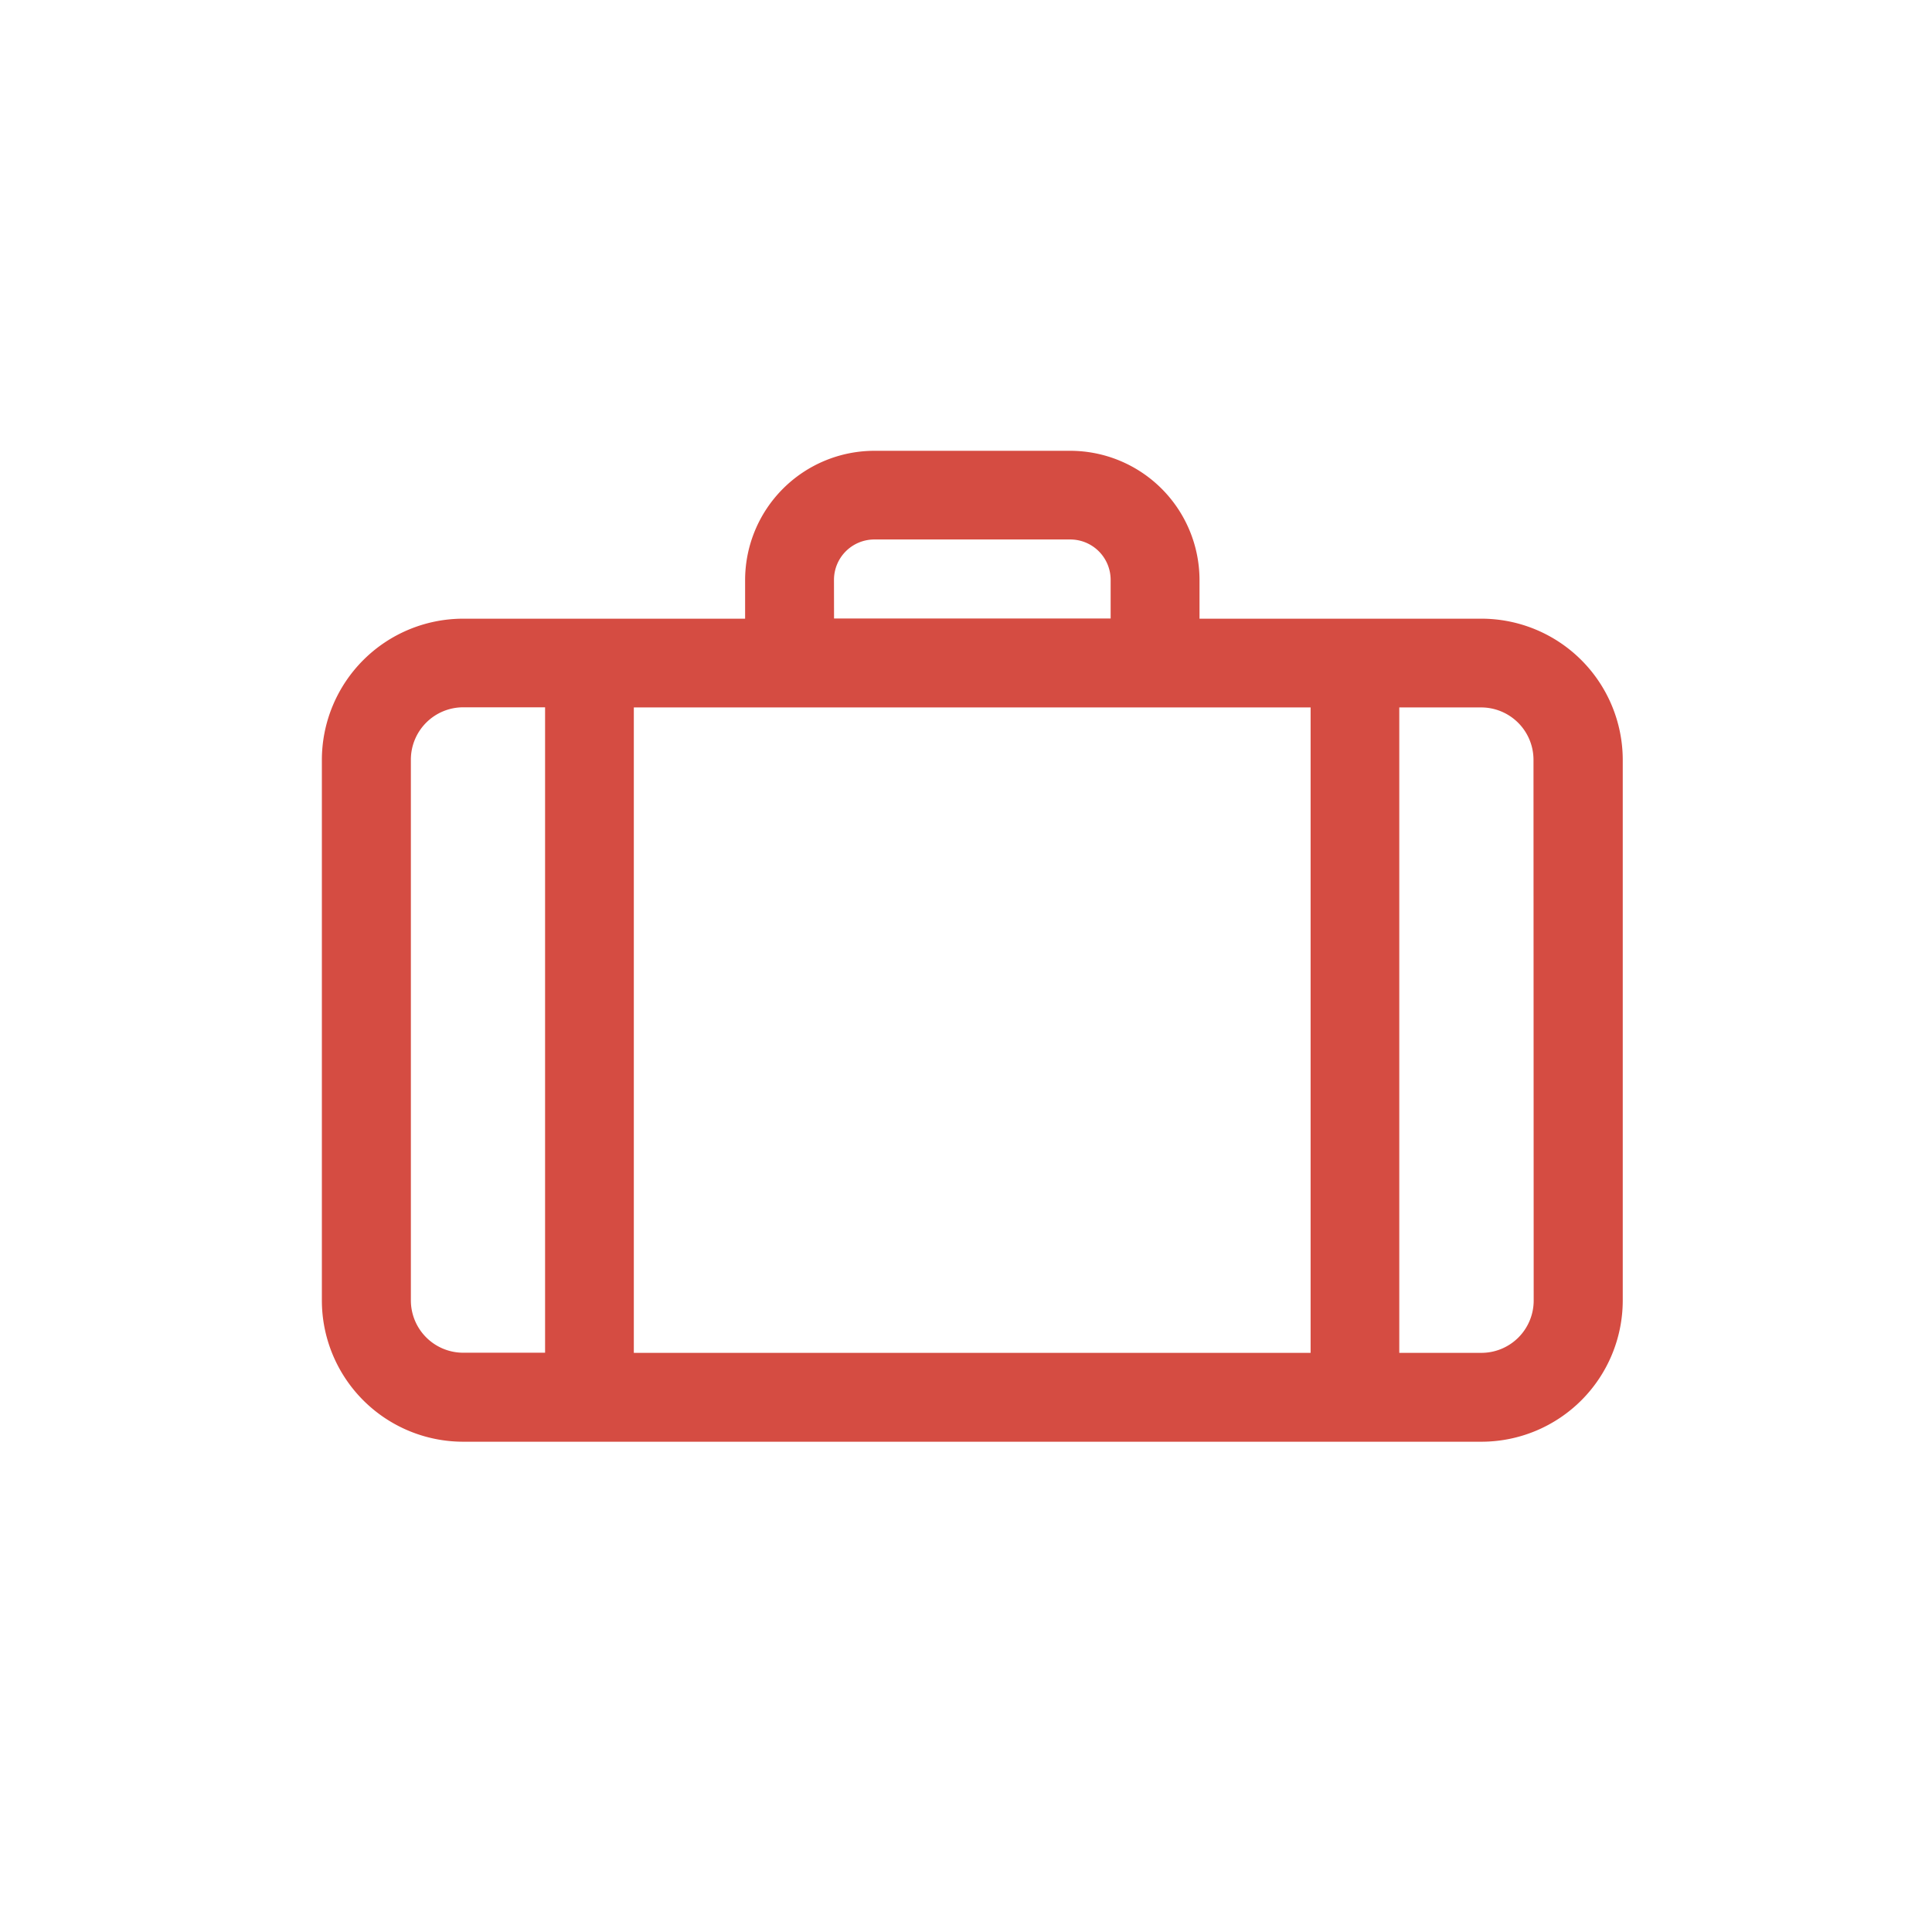 <svg xmlns="http://www.w3.org/2000/svg" viewBox="0 0 30 30">
  <defs>
    <style>
      .cls-1 {
        fill: #f2f2f2;
        opacity: 0;
      }

      .cls-2 {
        fill: #d54c42;
      }
    </style>
  </defs>
  <g id="baggage_icon" transform="translate(273 -840)">
    <rect id="Rectangle_153" data-name="Rectangle 153" class="cls-1" width="30" height="30" transform="translate(-273 840)"/>
    <path id="Forma_1" data-name="Forma 1" class="cls-2" d="M369.406,771.412h-4.378v-.6a2.009,2.009,0,0,0-2.007-2.007h-3.042a2.009,2.009,0,0,0-2.007,2.007v.6h-4.378A2.195,2.195,0,0,0,351.4,773.6V782a2.195,2.195,0,0,0,2.192,2.192h15.812A2.195,2.195,0,0,0,371.6,782v-8.4A2.195,2.195,0,0,0,369.406,771.412ZM370.217,782a.812.812,0,0,1-.812.812h-1.275c0-.017,0-.034,0-.052v-9.97h1.272a.813.813,0,0,1,.812.812Zm-17.435,0v-8.4a.813.813,0,0,1,.812-.812h1.272v9.97c0,.018,0,.035,0,.052h-1.275A.813.813,0,0,1,352.782,782Zm6.57-11.191a.627.627,0,0,1,.627-.627h3.042a.627.627,0,0,1,.627.627v.6h-4.295Zm-.69,1.981h8.091v9.97c0,.018,0,.035,0,.052H356.244c0-.017,0-.034,0-.052v-9.97Z" transform="translate(-619.402 78.195)"/>
  </g>
</svg>

